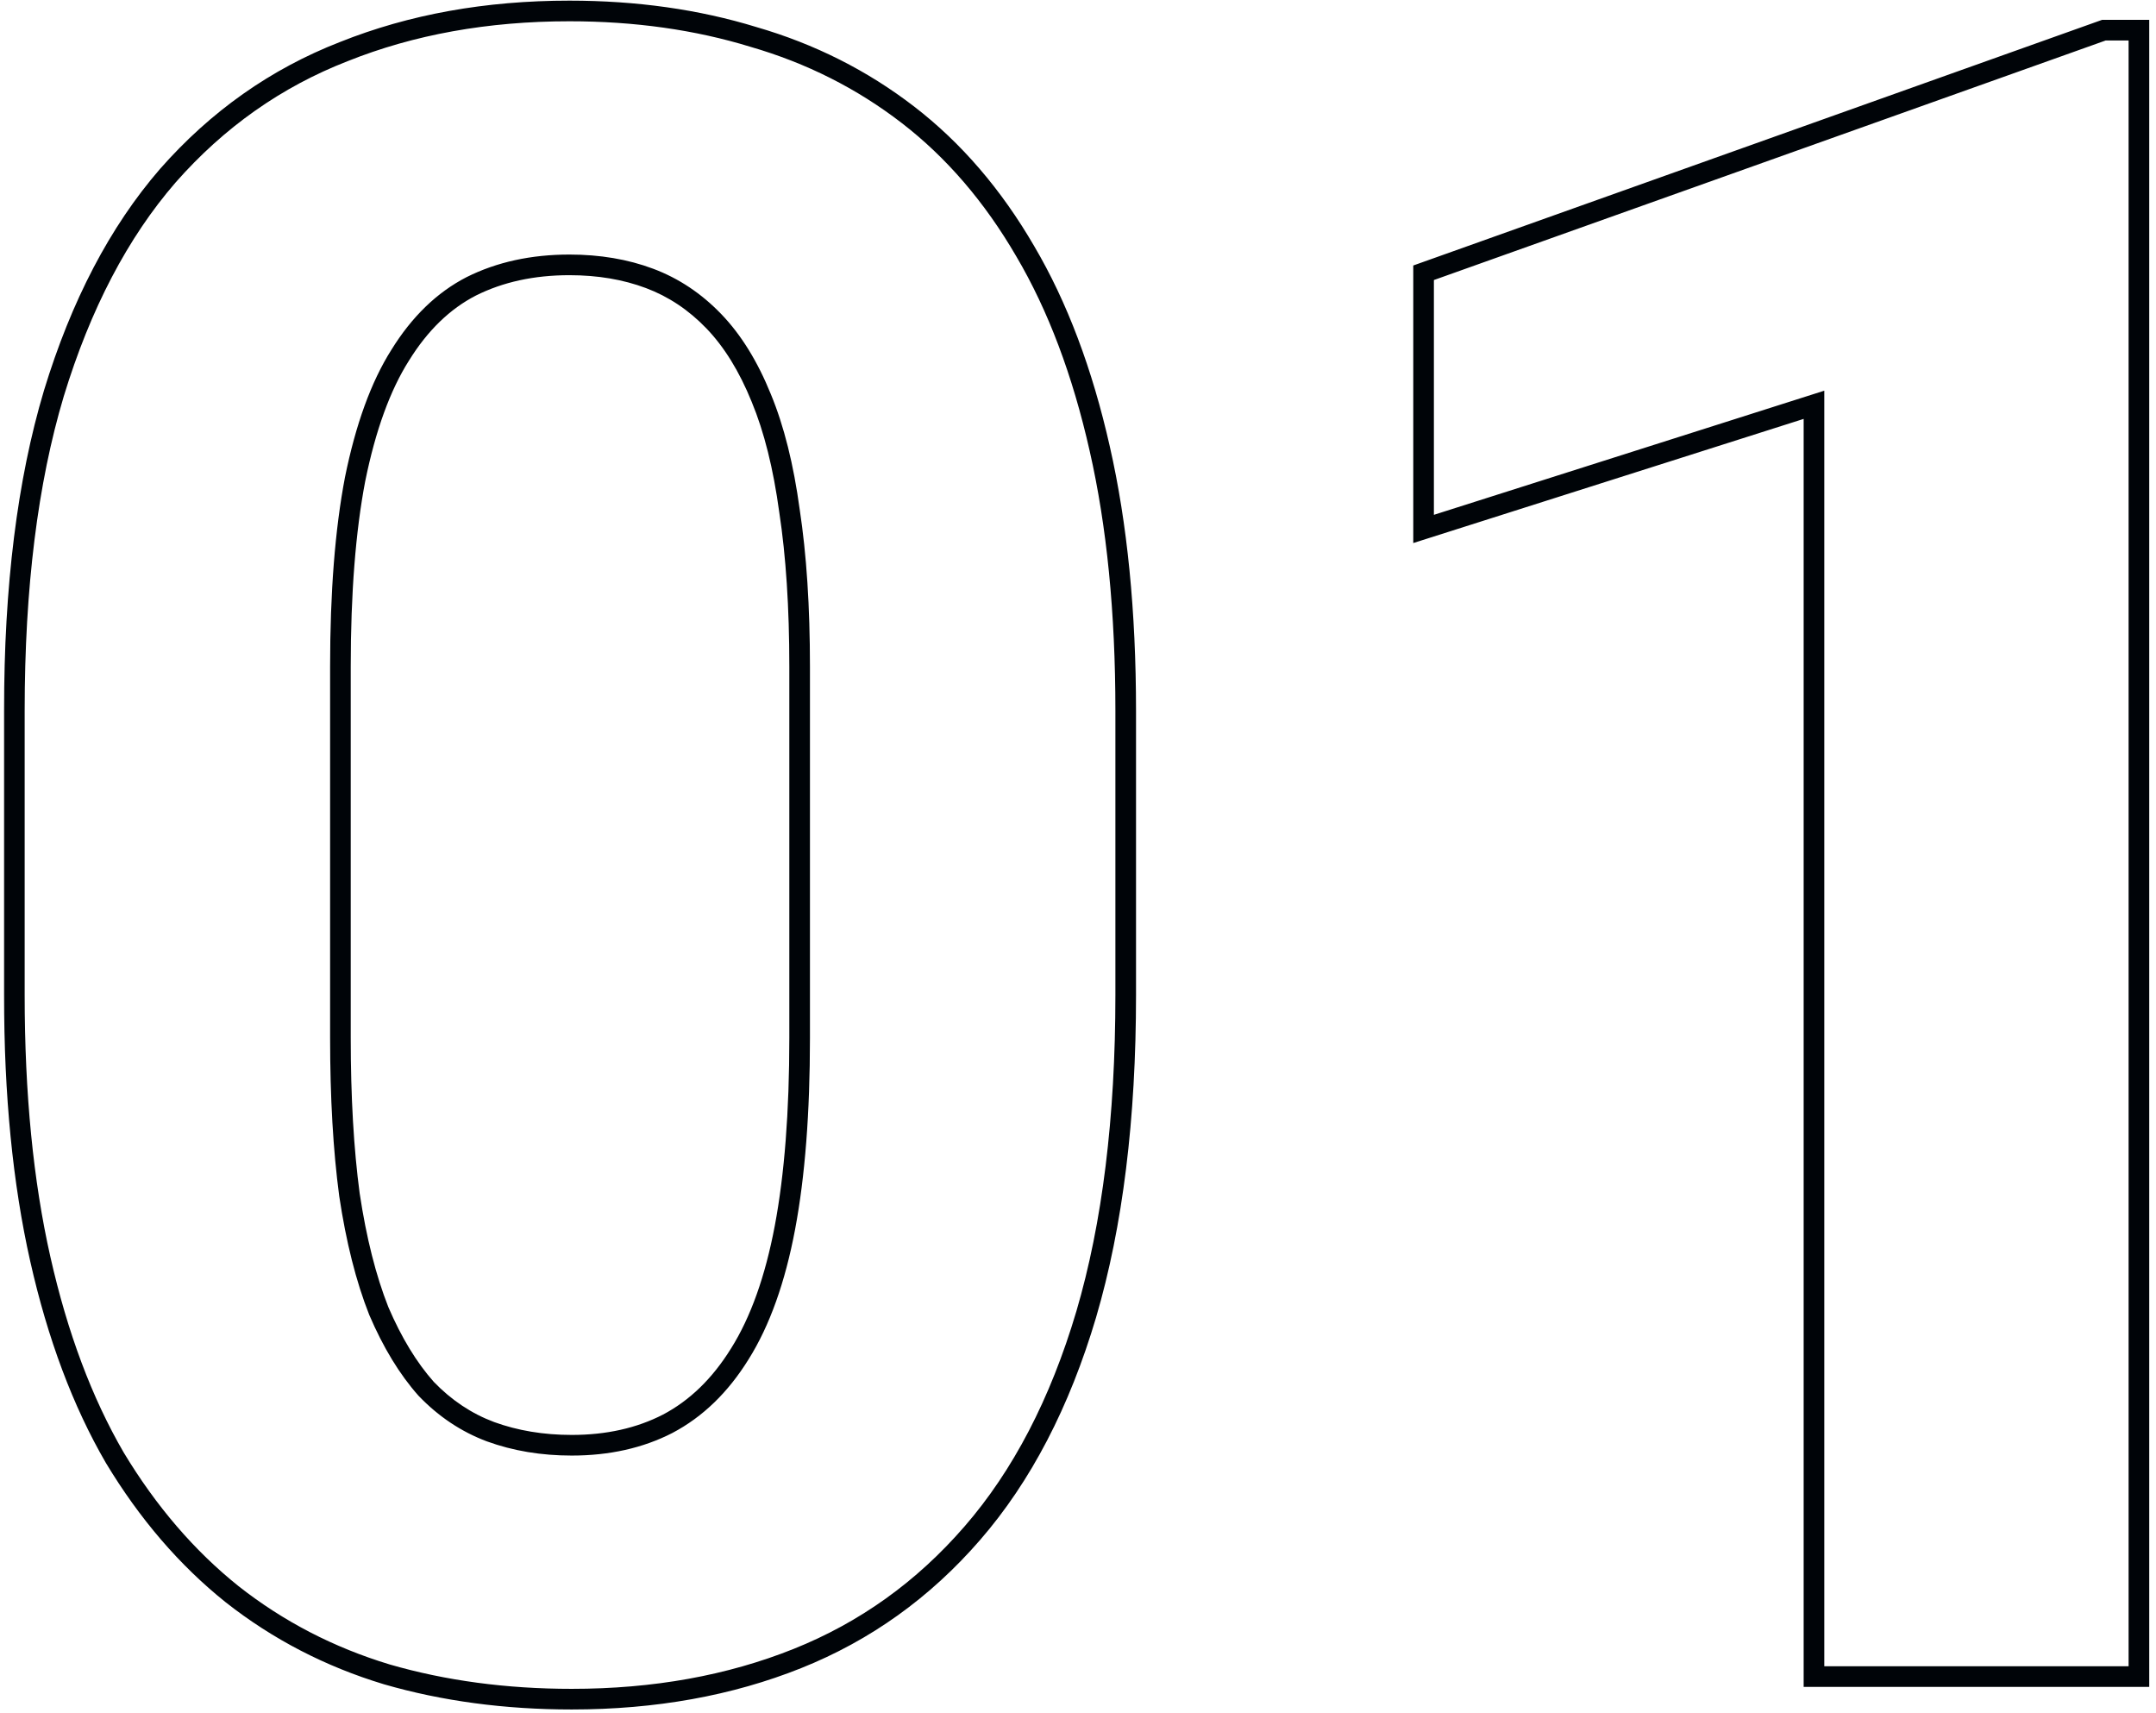 <svg xmlns="http://www.w3.org/2000/svg" width="209" height="166" viewBox="0 0 209 166" fill="none"><mask id="path-1-outside-1_8470_75693" maskUnits="userSpaceOnUse" x="0" y="-0.5" width="209" height="167" fill="black"><rect fill="white" y="-0.5" width="209" height="167"></rect><path d="M109.125 68.875V96.438C109.125 108.396 107.849 118.714 105.297 127.391C102.745 135.995 99.062 143.068 94.25 148.609C89.51 154.078 83.859 158.125 77.297 160.75C70.734 163.375 63.443 164.688 55.422 164.688C49.005 164.688 43.026 163.885 37.484 162.281C31.943 160.604 26.948 158.016 22.5 154.516C18.125 151.016 14.333 146.604 11.125 141.281C7.99 135.885 5.583 129.469 3.906 122.031C2.229 114.594 1.391 106.062 1.391 96.438V68.875C1.391 56.917 2.667 46.672 5.219 38.141C7.844 29.537 11.526 22.5 16.266 17.031C21.078 11.562 26.766 7.552 33.328 5C39.891 2.375 47.182 1.062 55.203 1.062C61.62 1.062 67.562 1.901 73.031 3.578C78.573 5.182 83.568 7.698 88.016 11.125C92.463 14.552 96.255 18.963 99.391 24.359C102.526 29.682 104.932 36.062 106.609 43.5C108.286 50.865 109.125 59.323 109.125 68.875ZM77.516 100.594V64.609C77.516 58.849 77.188 53.818 76.531 49.516C75.948 45.214 75.037 41.568 73.797 38.578C72.557 35.516 71.026 33.036 69.203 31.141C67.38 29.245 65.302 27.859 62.969 26.984C60.635 26.109 58.047 25.672 55.203 25.672C51.63 25.672 48.458 26.365 45.688 27.75C42.99 29.135 40.693 31.359 38.797 34.422C36.901 37.411 35.443 41.422 34.422 46.453C33.474 51.411 33 57.464 33 64.609V100.594C33 106.354 33.292 111.422 33.875 115.797C34.531 120.172 35.479 123.927 36.719 127.062C38.031 130.125 39.562 132.641 41.312 134.609C43.135 136.505 45.214 137.891 47.547 138.766C49.953 139.641 52.578 140.078 55.422 140.078C58.922 140.078 62.021 139.385 64.719 138C67.49 136.542 69.823 134.281 71.719 131.219C73.688 128.083 75.146 124 76.094 118.969C77.042 113.938 77.516 107.812 77.516 100.594ZM207.344 2.922V162.5H175.844V39.234L138 51.266V26.438L203.953 2.922H207.344Z"></path></mask><path d="M105.297 127.391L106.256 127.675L106.256 127.673L105.297 127.391ZM94.25 148.609L93.495 147.954L93.494 147.954L94.25 148.609ZM37.484 162.281L37.195 163.238L37.206 163.242L37.484 162.281ZM22.5 154.516L21.875 155.297L21.882 155.301L22.5 154.516ZM11.125 141.281L10.26 141.784L10.264 141.791L10.268 141.797L11.125 141.281ZM3.906 122.031L2.931 122.251L3.906 122.031ZM5.219 38.141L4.262 37.849L4.261 37.854L5.219 38.141ZM16.266 17.031L15.515 16.371L15.51 16.376L16.266 17.031ZM33.328 5L33.691 5.932L33.7 5.928L33.328 5ZM73.031 3.578L72.738 4.534L72.746 4.536L72.753 4.539L73.031 3.578ZM99.391 24.359L98.526 24.862L98.529 24.867L99.391 24.359ZM106.609 43.5L105.634 43.72L105.634 43.722L106.609 43.5ZM76.531 49.516L75.54 49.65L75.541 49.658L75.543 49.666L76.531 49.516ZM73.797 38.578L72.87 38.953L72.873 38.961L73.797 38.578ZM45.688 27.75L45.24 26.855L45.231 26.86L45.688 27.75ZM38.797 34.422L39.641 34.957L39.647 34.948L38.797 34.422ZM34.422 46.453L33.442 46.254L33.44 46.265L34.422 46.453ZM33.875 115.797L32.884 115.929L32.885 115.937L32.886 115.945L33.875 115.797ZM36.719 127.062L35.789 127.43L35.794 127.443L35.8 127.456L36.719 127.062ZM41.312 134.609L40.565 135.274L40.578 135.288L40.592 135.302L41.312 134.609ZM47.547 138.766L47.196 139.702L47.205 139.705L47.547 138.766ZM64.719 138L65.176 138.89L65.184 138.885L64.719 138ZM71.719 131.219L70.872 130.687L70.868 130.692L71.719 131.219ZM109.125 68.875H108.125V96.438H109.125H110.125V68.875H109.125ZM109.125 96.438H108.125C108.125 108.329 106.856 118.547 104.338 127.108L105.297 127.391L106.256 127.673C108.842 118.88 110.125 108.463 110.125 96.438H109.125ZM105.297 127.391L104.338 127.106C101.818 135.603 98.195 142.541 93.495 147.954L94.25 148.609L95.005 149.265C99.93 143.594 103.672 136.386 106.256 127.675L105.297 127.391ZM94.25 148.609L93.494 147.954C88.857 153.306 83.336 157.257 76.925 159.822L77.297 160.75L77.668 161.678C84.382 158.993 90.164 154.851 95.006 149.264L94.25 148.609ZM77.297 160.75L76.925 159.822C70.496 162.393 63.333 163.688 55.422 163.688V164.688V165.688C63.553 165.688 70.973 164.357 77.668 161.678L77.297 160.75ZM55.422 164.688V163.688C49.089 163.688 43.204 162.896 37.762 161.321L37.484 162.281L37.206 163.242C42.848 164.875 48.922 165.688 55.422 165.688V164.688ZM37.484 162.281L37.774 161.324C32.349 159.682 27.466 157.151 23.118 153.73L22.5 154.516L21.882 155.301C26.43 158.88 31.537 161.526 37.195 163.238L37.484 162.281ZM22.5 154.516L23.125 153.735C18.852 150.316 15.135 145.998 11.982 140.765L11.125 141.281L10.268 141.797C13.531 147.211 17.398 151.715 21.875 155.296L22.5 154.516ZM11.125 141.281L11.99 140.779C8.915 135.488 6.541 129.171 4.882 121.811L3.906 122.031L2.931 122.251C4.625 129.767 7.064 136.283 10.26 141.784L11.125 141.281ZM3.906 122.031L4.882 121.811C3.225 114.462 2.391 106.007 2.391 96.438H1.391H0.391C0.391 106.118 1.234 114.726 2.931 122.251L3.906 122.031ZM1.391 96.438H2.391V68.875H1.391H0.391V96.438H1.391ZM1.391 68.875H2.391C2.391 56.983 3.66 46.84 6.177 38.427L5.219 38.141L4.261 37.854C1.673 46.504 0.391 56.851 0.391 68.875H1.391ZM5.219 38.141L6.175 38.432C8.769 29.93 12.393 23.027 17.021 17.686L16.266 17.031L15.51 16.376C10.659 21.973 6.918 29.142 4.262 37.849L5.219 38.141ZM16.266 17.031L17.016 17.692C21.727 12.339 27.283 8.424 33.691 5.932L33.328 5L32.966 4.068C26.249 6.68 20.429 10.786 15.515 16.371L16.266 17.031ZM33.328 5L33.7 5.928C40.129 3.357 47.292 2.062 55.203 2.062V1.062V0.062C47.072 0.062 39.652 1.393 32.957 4.072L33.328 5ZM55.203 1.062V2.062C61.532 2.062 67.375 2.89 72.738 4.534L73.031 3.578L73.324 2.622C67.75 0.913 61.707 0.062 55.203 0.062V1.062ZM73.031 3.578L72.753 4.539C78.178 6.109 83.059 8.569 87.405 11.917L88.016 11.125L88.626 10.333C84.076 6.827 78.968 4.256 73.309 2.618L73.031 3.578ZM88.016 11.125L87.405 11.917C91.74 15.257 95.448 19.566 98.526 24.862L99.391 24.359L100.255 23.857C97.062 18.361 93.188 13.848 88.626 10.333L88.016 11.125ZM99.391 24.359L98.529 24.867C101.601 30.082 103.974 36.361 105.634 43.72L106.609 43.5L107.585 43.28C105.89 35.764 103.451 29.282 100.252 23.852L99.391 24.359ZM106.609 43.5L105.634 43.722C107.291 50.998 108.125 59.379 108.125 68.875H109.125H110.125C110.125 59.267 109.282 50.732 107.584 43.278L106.609 43.5ZM77.516 100.594H78.516V64.609H77.516H76.516V100.594H77.516ZM77.516 64.609H78.516C78.516 58.814 78.186 53.73 77.52 49.365L76.531 49.516L75.543 49.666C76.189 53.906 76.516 58.884 76.516 64.609H77.516ZM76.531 49.516L77.522 49.381C76.931 45.021 76.002 41.286 74.721 38.195L73.797 38.578L72.873 38.961C74.071 41.849 74.965 45.406 75.54 49.65L76.531 49.516ZM73.797 38.578L74.724 38.203C73.448 35.051 71.855 32.455 69.924 30.448L69.203 31.141L68.482 31.834C70.197 33.617 71.666 35.98 72.87 38.953L73.797 38.578ZM69.203 31.141L69.924 30.448C68.003 28.45 65.801 26.978 63.32 26.048L62.969 26.984L62.618 27.921C64.803 28.74 66.757 30.04 68.482 31.834L69.203 31.141ZM62.969 26.984L63.32 26.048C60.86 25.125 58.15 24.672 55.203 24.672V25.672V26.672C57.944 26.672 60.411 27.093 62.618 27.921L62.969 26.984ZM55.203 25.672V24.672C51.499 24.672 48.17 25.391 45.24 26.856L45.688 27.75L46.135 28.644C48.747 27.338 51.762 26.672 55.203 26.672V25.672ZM45.688 27.75L45.231 26.86C42.343 28.343 39.92 30.708 37.947 33.895L38.797 34.422L39.647 34.948C41.465 32.011 43.636 29.927 46.144 28.64L45.688 27.75ZM38.797 34.422L37.952 33.886C35.969 37.014 34.477 41.153 33.442 46.254L34.422 46.453L35.402 46.652C36.408 41.691 37.833 37.809 39.641 34.957L38.797 34.422ZM34.422 46.453L33.44 46.265C32.476 51.305 32 57.424 32 64.609H33H34C34 57.503 34.472 51.518 35.404 46.641L34.422 46.453ZM33 64.609H32V100.594H33H34V64.609H33ZM33 100.594H32C32 106.386 32.293 111.499 32.884 115.929L33.875 115.797L34.866 115.665C34.29 111.344 34 106.322 34 100.594H33ZM33.875 115.797L32.886 115.945C33.55 120.373 34.514 124.206 35.789 127.43L36.719 127.062L37.649 126.695C36.444 123.648 35.512 119.97 34.864 115.649L33.875 115.797ZM36.719 127.062L35.8 127.456C37.144 130.593 38.728 133.207 40.565 135.274L41.312 134.609L42.06 133.945C40.397 132.075 38.919 129.657 37.638 126.669L36.719 127.062ZM41.312 134.609L40.592 135.302C42.512 137.3 44.715 138.772 47.196 139.702L47.547 138.766L47.898 137.829C45.712 137.01 43.759 135.711 42.033 133.916L41.312 134.609ZM47.547 138.766L47.205 139.705C49.732 140.624 52.474 141.078 55.422 141.078V140.078V139.078C52.682 139.078 50.174 138.657 47.889 137.826L47.547 138.766ZM55.422 140.078V141.078C59.056 141.078 62.316 140.358 65.176 138.89L64.719 138L64.262 137.11C61.726 138.413 58.788 139.078 55.422 139.078V140.078ZM64.719 138L65.184 138.885C68.136 137.332 70.594 134.936 72.569 131.745L71.719 131.219L70.868 130.692C69.052 133.626 66.844 135.752 64.253 137.115L64.719 138ZM71.719 131.219L72.566 131.751C74.621 128.477 76.114 124.264 77.076 119.154L76.094 118.969L75.111 118.784C74.178 123.736 72.754 127.69 70.872 130.687L71.719 131.219ZM76.094 118.969L77.076 119.154C78.04 114.042 78.516 107.852 78.516 100.594H77.516H76.516C76.516 107.773 76.044 113.833 75.111 118.784L76.094 118.969ZM207.344 2.922H208.344V1.922H207.344V2.922ZM207.344 162.5V163.5H208.344V162.5H207.344ZM175.844 162.5H174.844V163.5H175.844V162.5ZM175.844 39.234H176.844V37.867L175.541 38.281L175.844 39.234ZM138 51.266H137V52.633L138.303 52.219L138 51.266ZM138 26.438L137.664 25.496L137 25.732V26.438H138ZM203.953 2.922V1.922H203.78L203.617 1.98L203.953 2.922ZM207.344 2.922H206.344V162.5H207.344H208.344V2.922H207.344ZM207.344 162.5V161.5H175.844V162.5V163.5H207.344V162.5ZM175.844 162.5H176.844V39.234H175.844H174.844V162.5H175.844ZM175.844 39.234L175.541 38.281L137.697 50.313L138 51.266L138.303 52.219L176.147 40.187L175.844 39.234ZM138 51.266H139V26.438H138H137V51.266H138ZM138 26.438L138.336 27.379L204.289 3.864L203.953 2.922L203.617 1.98L137.664 25.496L138 26.438ZM203.953 2.922V3.922H207.344V2.922V1.922H203.953V2.922Z" fill="#000408" mask="url(#path-1-outside-1_8470_75693)"></path></svg>
